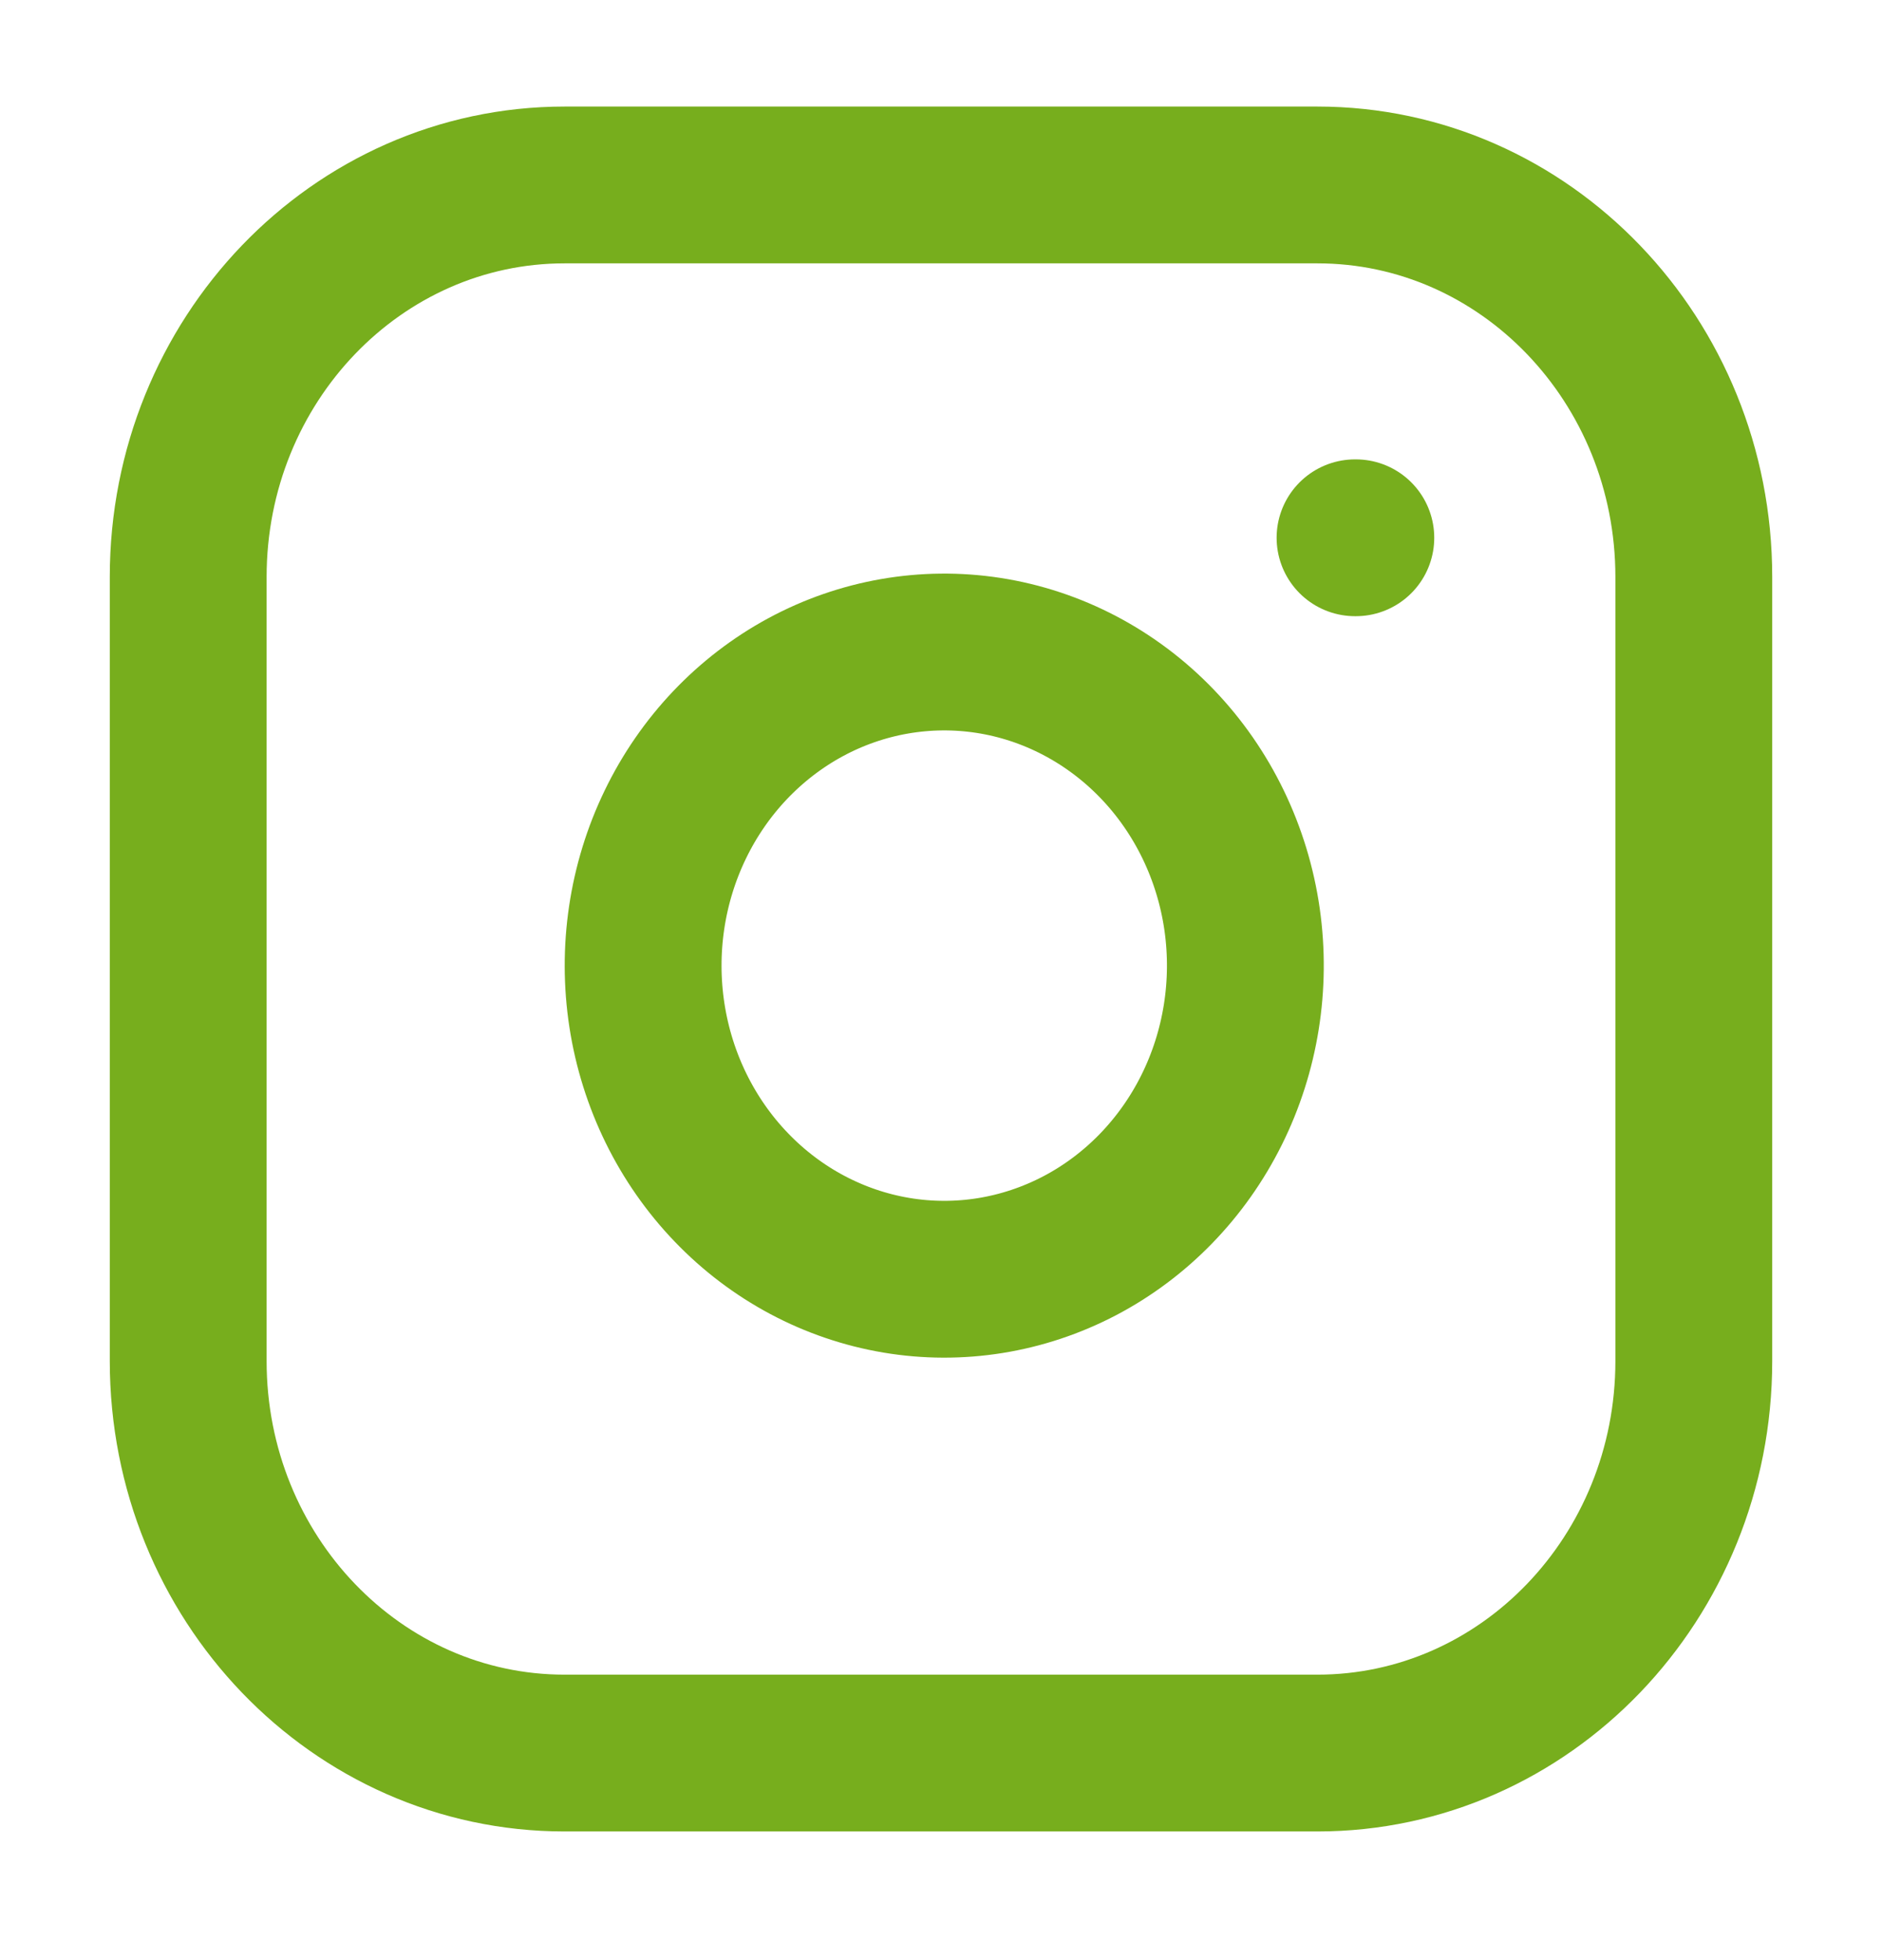 <svg width="24" height="25" viewBox="0 0 24 25" fill="none" xmlns="http://www.w3.org/2000/svg">
<path d="M16.8 2.359H7.2C4.549 2.359 2.4 4.598 2.4 7.359V17.359C2.4 20.121 4.549 22.359 7.2 22.359H16.8C19.451 22.359 21.6 20.121 21.6 17.359V7.359C21.6 4.598 19.451 2.359 16.8 2.359Z" stroke="#77AE1D" stroke-width="2" stroke-linecap="round" stroke-linejoin="round"/>
<path d="M15.84 11.729C15.958 12.562 15.822 13.411 15.45 14.158C15.078 14.905 14.489 15.511 13.768 15.889C13.046 16.267 12.229 16.399 11.431 16.265C10.634 16.131 9.897 15.739 9.326 15.144C8.755 14.55 8.378 13.782 8.25 12.951C8.122 12.121 8.248 11.269 8.611 10.518C8.974 9.766 9.556 9.153 10.273 8.765C10.989 8.378 11.806 8.236 12.604 8.359C13.419 8.485 14.174 8.881 14.757 9.488C15.339 10.094 15.719 10.88 15.84 11.729Z" stroke="#77AE1D" stroke-width="2" stroke-linecap="round" stroke-linejoin="round"/>
<path d="M17.28 6.859H17.29" stroke="#77AE1D" stroke-width="2" stroke-linecap="round" stroke-linejoin="round"/>
</svg>
